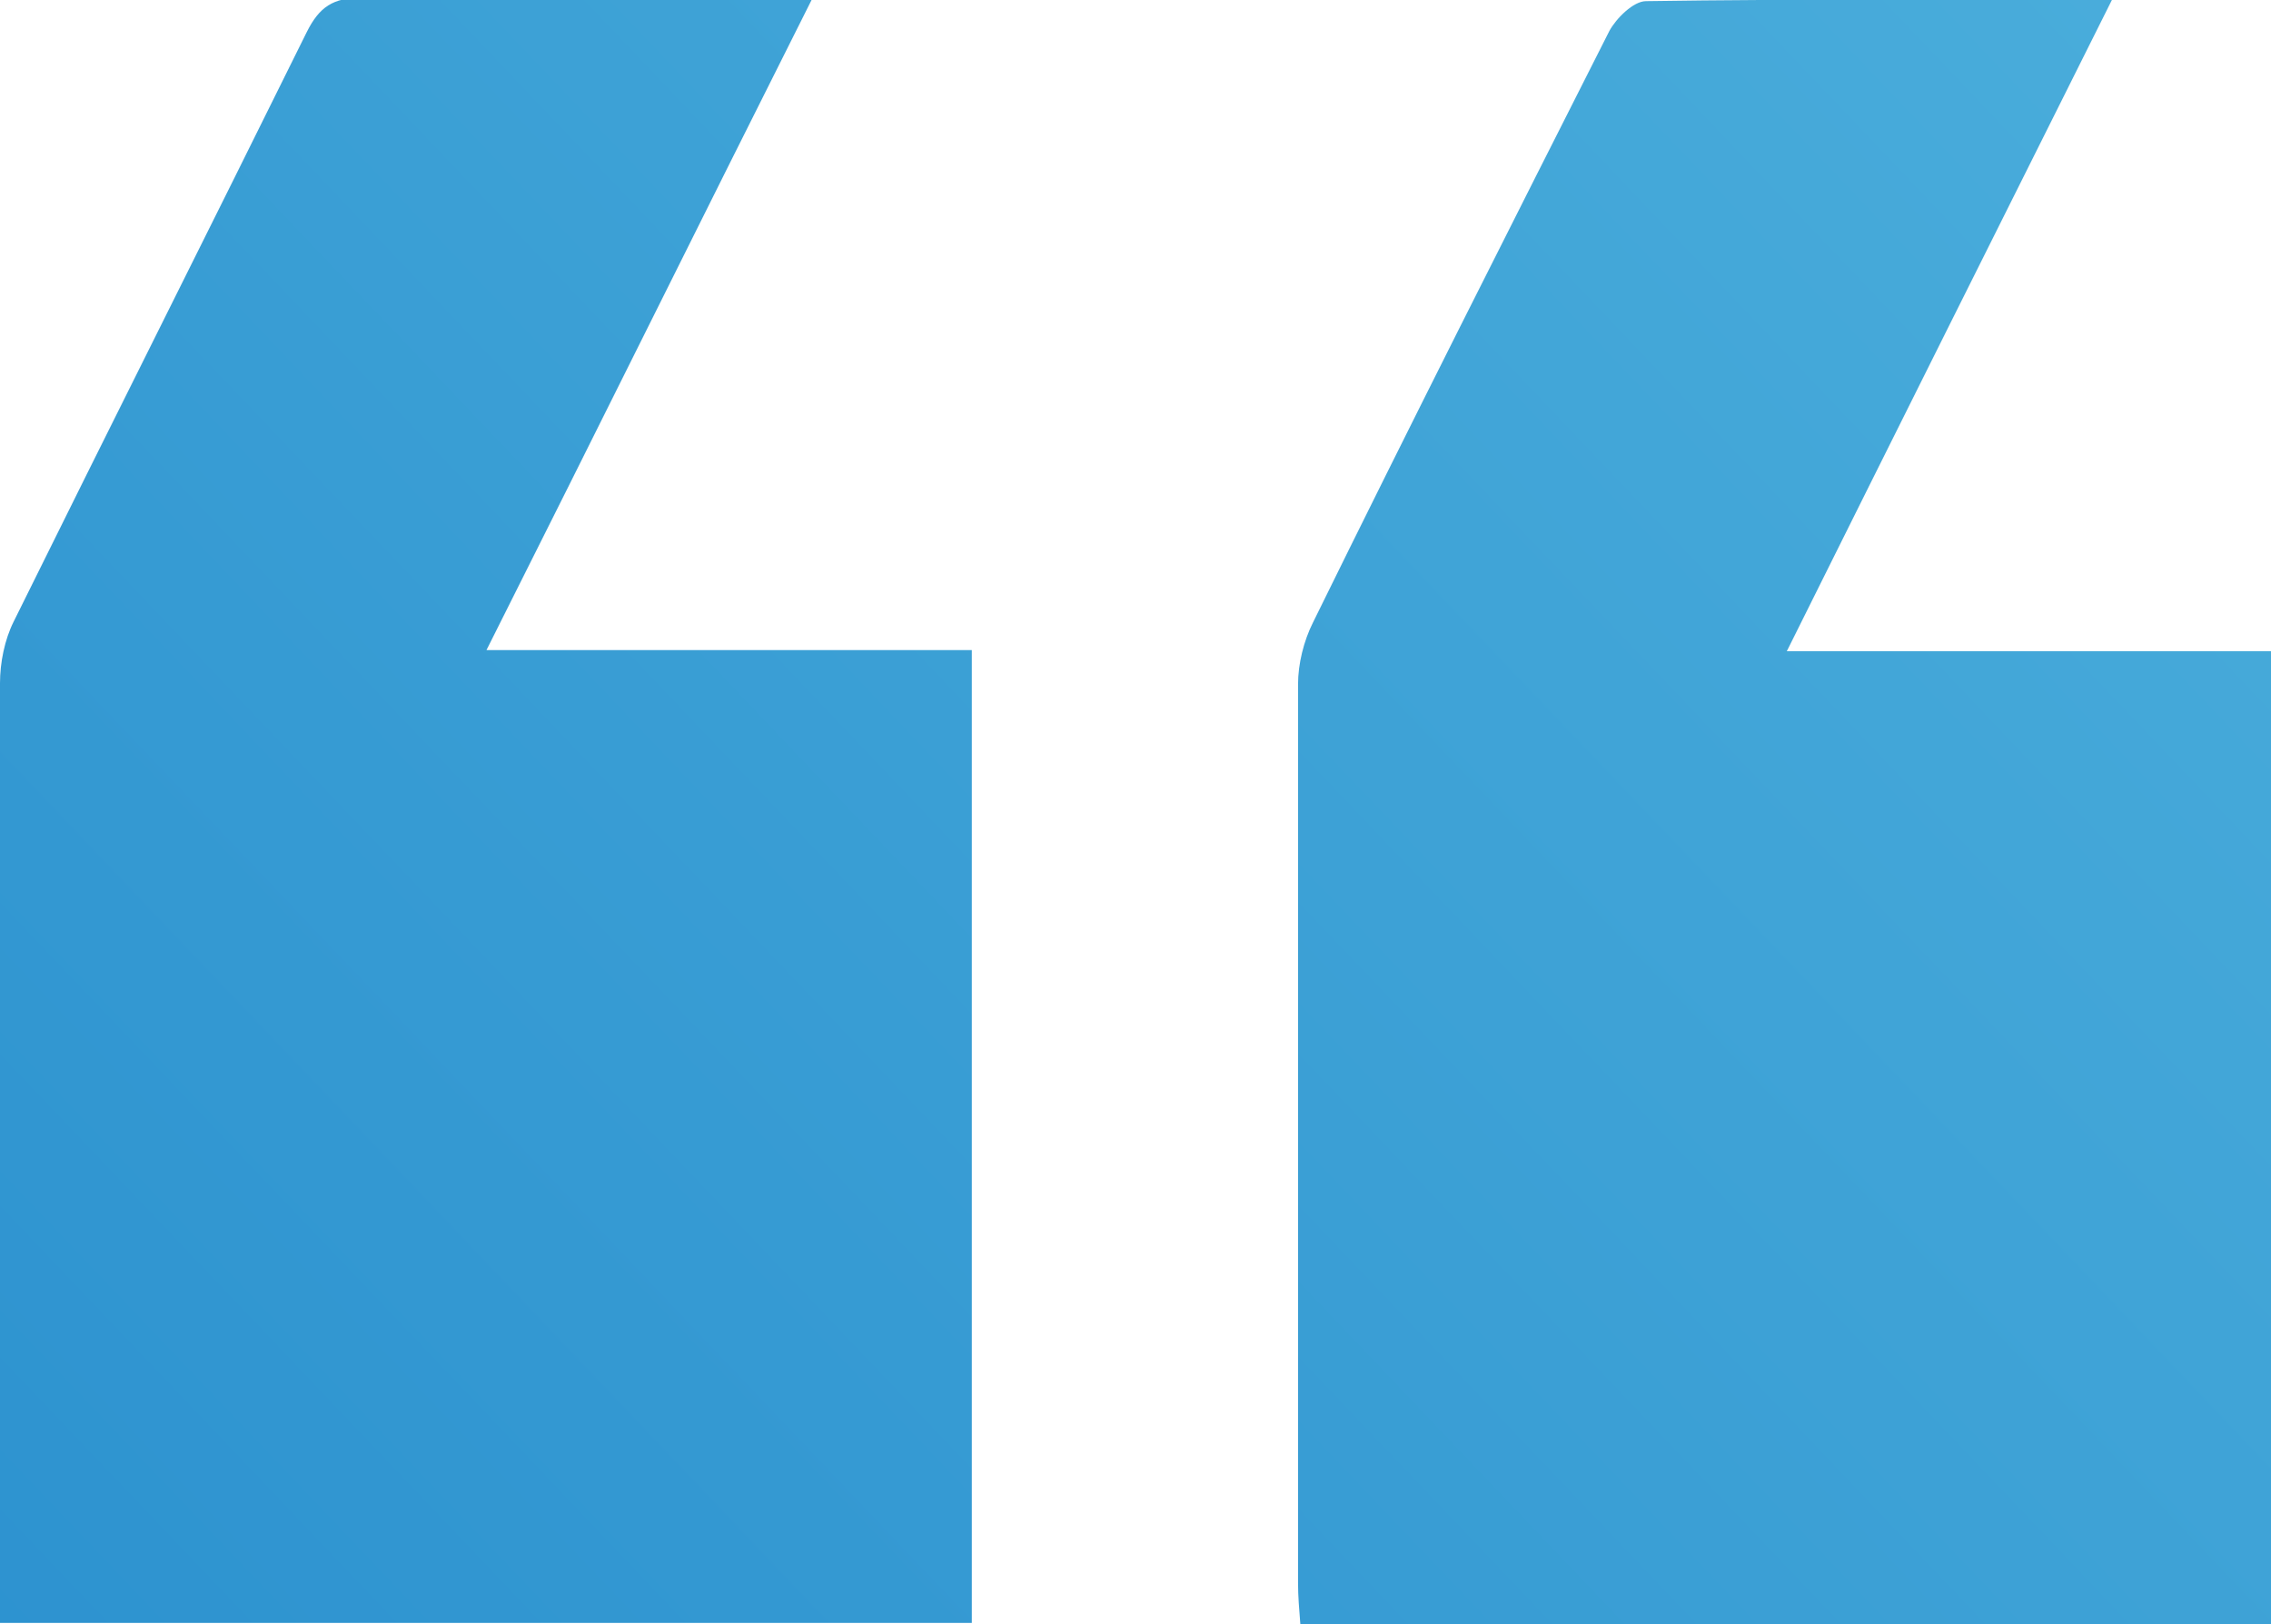 <?xml version="1.0" encoding="utf-8"?>
<!-- Generator: Adobe Illustrator 25.2.3, SVG Export Plug-In . SVG Version: 6.00 Build 0)  -->
<svg version="1.1" id="Layer_1" xmlns="http://www.w3.org/2000/svg" xmlns:xlink="http://www.w3.org/1999/xlink" x="0px" y="0px"
	 viewBox="0 0 198.4 141.9" style="enable-background:new 0 0 198.4 141.9;" xml:space="preserve">
<style type="text/css">
	.st0{fill:url(#SVGID_1_);}
	.st1{fill:url(#SVGID_2_);}
</style>
<g>
	
		<linearGradient id="SVGID_1_" gradientUnits="userSpaceOnUse" x1="7.752" y1="-84.238" x2="232.669" y2="129.781" gradientTransform="matrix(1 0 0 -1 0 141.85)">
		<stop  offset="0" style="stop-color:#278DCD"/>
		<stop  offset="1" style="stop-color:#4CAFDC"/>
	</linearGradient>
	<path class="st0" d="M156.1,56.9c14.5,0,28.3,0,42.3,0c0,28.4,0,56.6,0,85c-28.2,0-56.3,0-84.8,0c-0.1-1.3-0.2-2.4-0.2-3.6
		c0-26.2,0-52.4,0-78.5c0-1.8,0.5-3.8,1.3-5.4c8.5-17.3,17.2-34.5,25.9-51.7c0.6-1.1,2.1-2.6,3.2-2.6C157.1-0.1,170.4,0,184.5,0
		C175,19,165.7,37.6,156.1,56.9z"/>
	
		<linearGradient id="SVGID_2_" gradientUnits="userSpaceOnUse" x1="-46.318" y1="-27.414" x2="178.599" y2="186.604" gradientTransform="matrix(1 0 0 -1 0 141.85)">
		<stop  offset="0" style="stop-color:#278DCD"/>
		<stop  offset="1" style="stop-color:#4CAFDC"/>
	</linearGradient>
	<path class="st1" d="M70.9,0c-9.6,19.1-18.8,37.7-28.4,56.8c14.3,0,28.2,0,42.4,0c0,28.5,0,56.6,0,85c-28.1,0-56.3,0-85,0
		c0-1.2,0-2.4,0-3.6c0-26.2,0-52.3,0.1-78.5c0-1.8,0.4-3.8,1.2-5.4C9.7,37.1,18.3,20,26.8,2.8c1.1-2.2,2.3-3,4.8-3
		C44.5,0,57.3,0,70.9,0z"/>
</g>
</svg>
